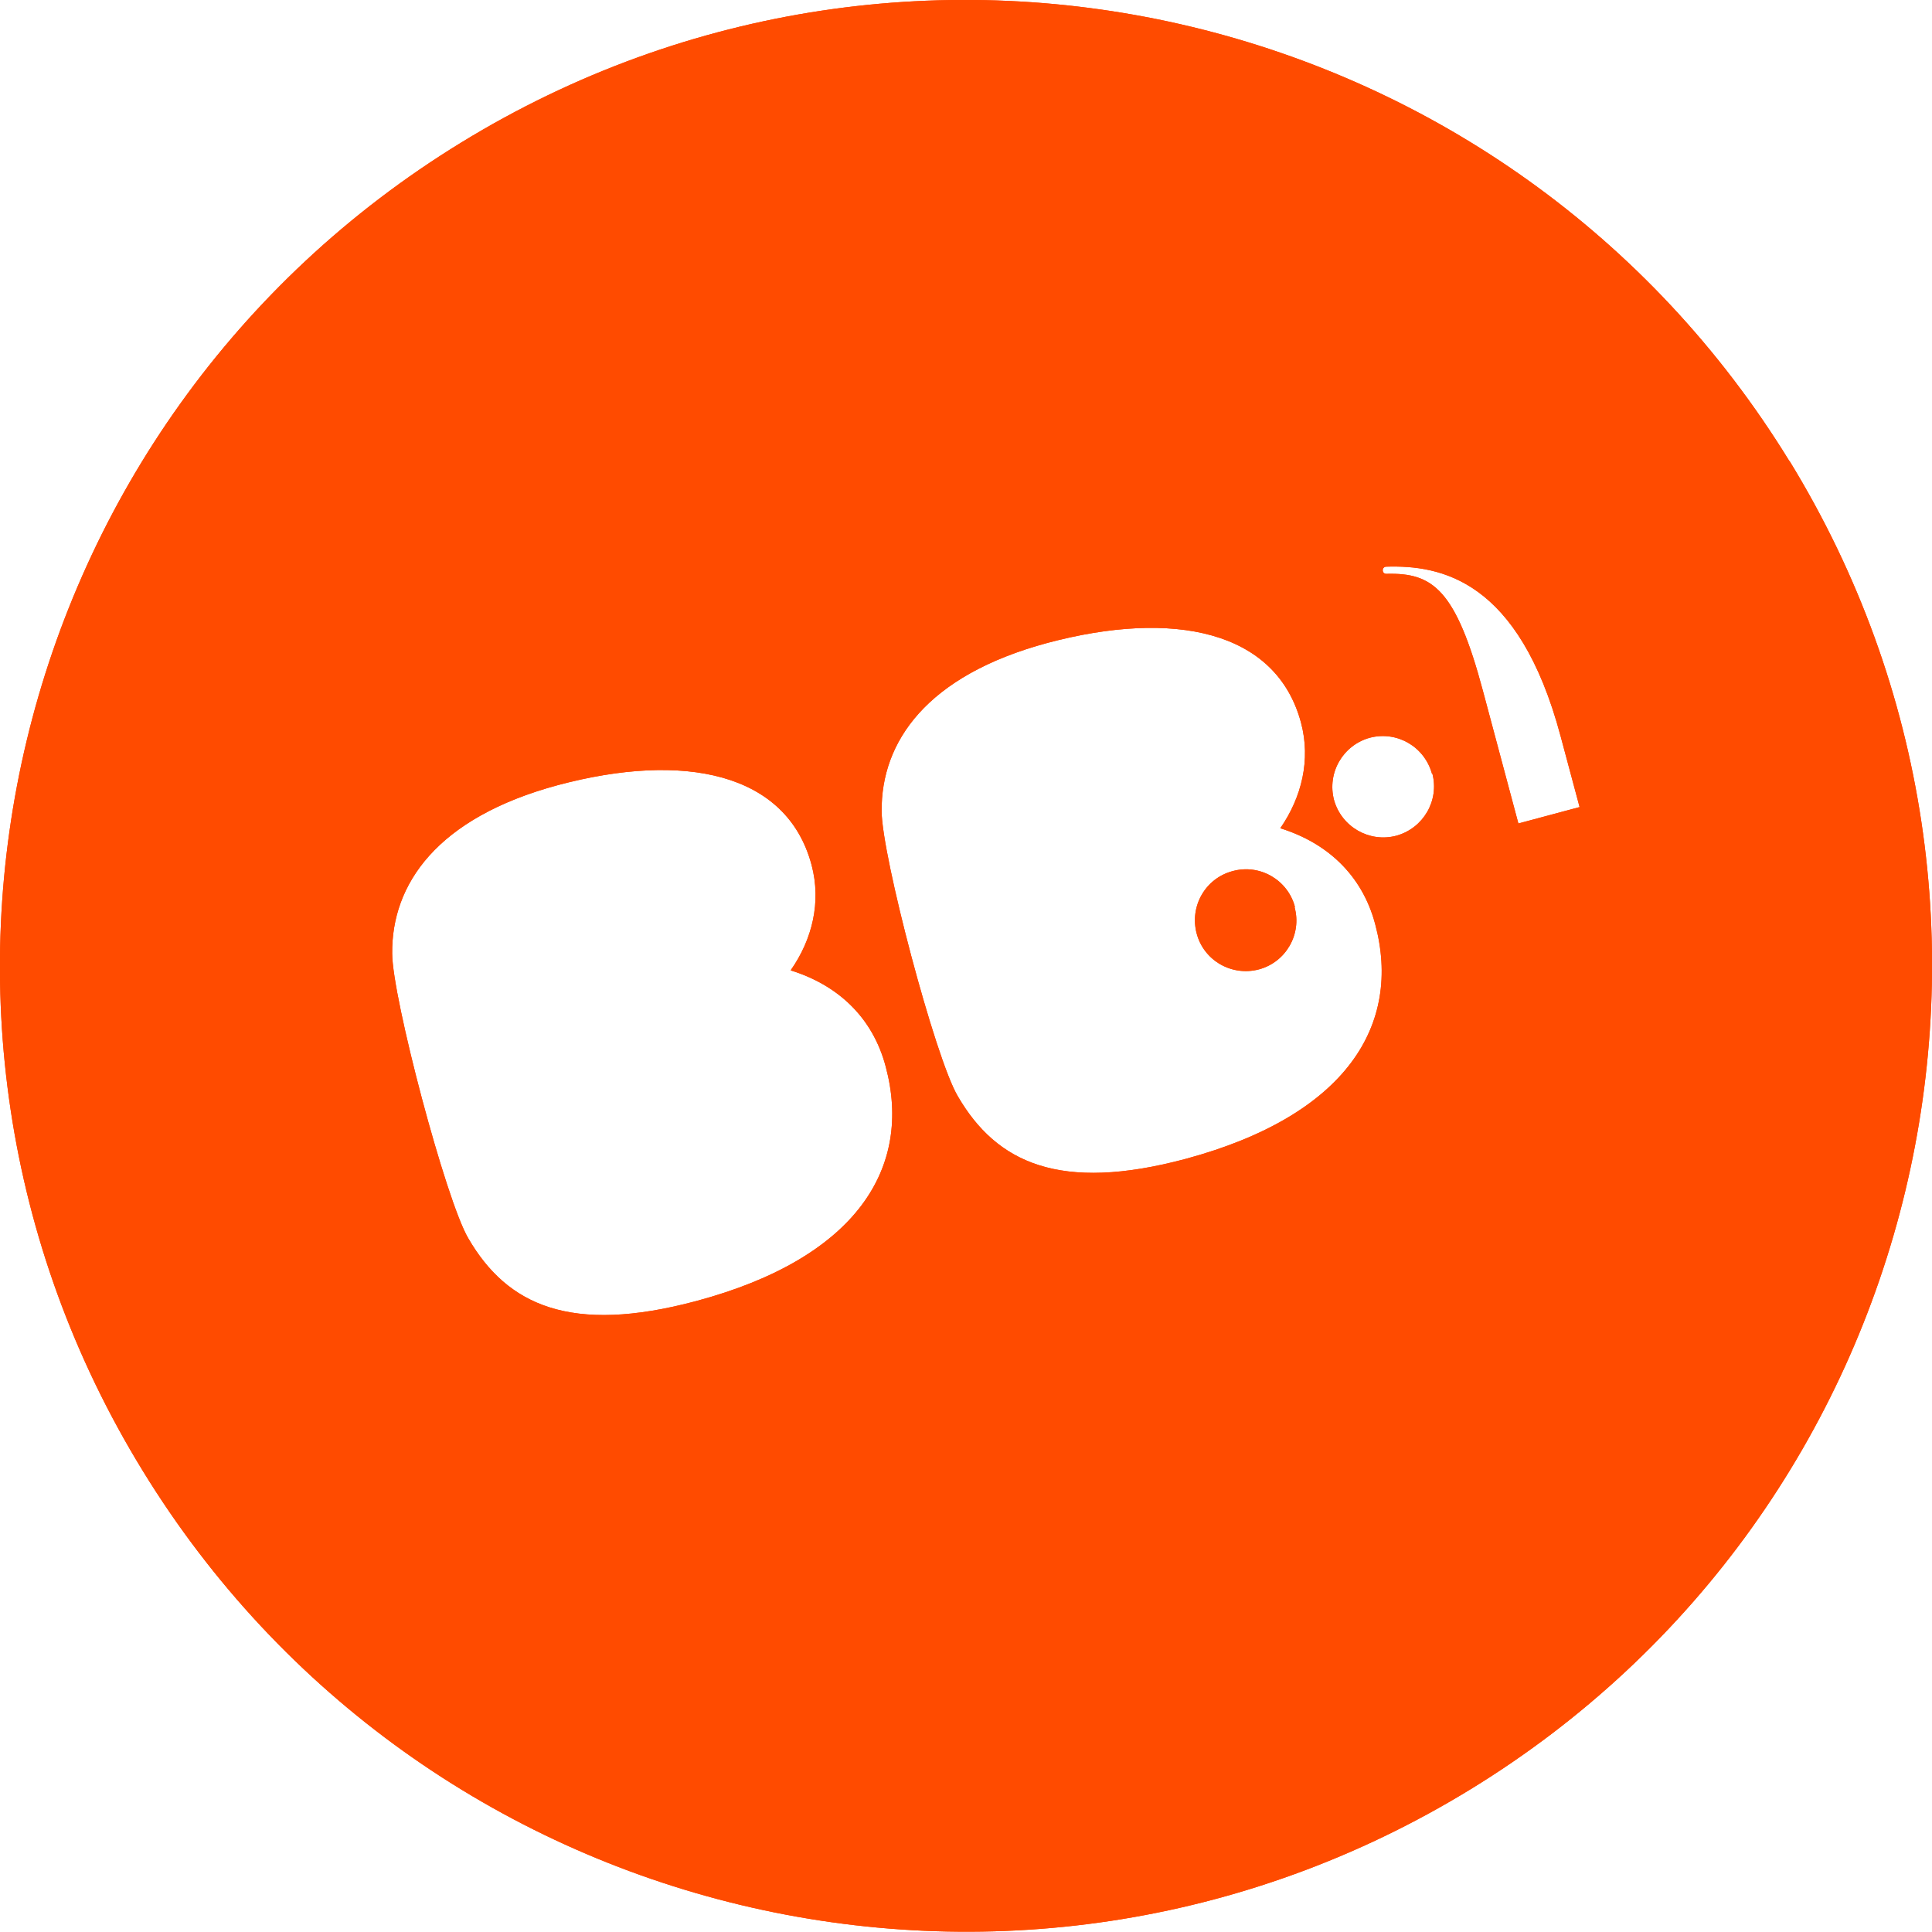 <?xml version="1.0" encoding="UTF-8"?>
<svg id="Layer_1" data-name="Layer 1" xmlns="http://www.w3.org/2000/svg" viewBox="0 0 56.8 56.8">
  <defs>
    <style>
      .cls-1 {
        fill: #ff4b00;
        stroke-width: 0px;
      }
    </style>
  </defs>
  <path class="cls-1" d="M38.07,26.66c-.21-.79-1.03-1.27-1.83-1.05-.8.21-1.27,1.03-1.06,1.83.21.8,1.03,1.27,1.83,1.06.79-.21,1.27-1.03,1.05-1.83M46.43,23.73l-1.79.48-1.04-3.89c-.8-3-1.48-3.48-2.82-3.45-.16.02-.17-.2-.03-.21,1.61-.05,3.9.38,5.13,4.98l.56,2.09ZM42.11,22.74c.21.79-.26,1.61-1.06,1.83-.79.21-1.61-.26-1.83-1.05-.21-.8.26-1.61,1.05-1.83.8-.21,1.61.26,1.83,1.06M38.25,21.25c.29,1.09.02,2.19-.61,3.1,1.35.42,2.4,1.35,2.79,2.82.79,2.95-.83,5.62-5.57,6.9-3.7.99-5.56.12-6.7-1.84-.66-1.1-2.24-7.09-2.24-8.38-.02-2.03,1.31-3.99,4.88-4.95,3.68-.98,6.72-.38,7.45,2.35M23.25,28.53c1.35.42,2.4,1.35,2.79,2.83.79,2.95-.83,5.62-5.57,6.89-3.7.99-5.56.12-6.7-1.84-.66-1.11-2.24-7.09-2.24-8.38-.02-2.03,1.31-3.99,4.88-4.95,3.68-.98,6.72-.38,7.45,2.35.29,1.09.02,2.19-.61,3.09M52.61,13.56C44.41.19,26.93-4.01,13.56,4.19.19,12.38-4.01,29.86,4.19,43.23c8.19,13.37,25.67,17.57,39.05,9.37,13.37-8.19,17.57-25.67,9.37-39.05"/>
  <path class="cls-1" d="M38.07,26.66c-.21-.79-1.03-1.27-1.83-1.05-.8.21-1.27,1.03-1.06,1.83.21.8,1.03,1.27,1.83,1.06.79-.21,1.27-1.03,1.05-1.83M46.43,23.73l-1.79.48-1.04-3.89c-.8-3-1.48-3.48-2.82-3.45-.16.02-.17-.2-.03-.21,1.61-.05,3.9.38,5.13,4.98l.56,2.09ZM42.11,22.74c.21.79-.26,1.61-1.06,1.83-.79.21-1.61-.26-1.83-1.05-.21-.8.26-1.61,1.05-1.83.8-.21,1.61.26,1.83,1.06M38.25,21.25c.29,1.09.02,2.19-.61,3.1,1.35.42,2.4,1.35,2.79,2.82.79,2.95-.83,5.62-5.57,6.9-3.7.99-5.56.12-6.7-1.84-.66-1.1-2.24-7.09-2.24-8.38-.02-2.03,1.31-3.99,4.88-4.95,3.68-.98,6.72-.38,7.45,2.35M23.25,28.53c1.35.42,2.4,1.35,2.79,2.83.79,2.95-.83,5.62-5.57,6.89-3.7.99-5.56.12-6.7-1.84-.66-1.11-2.24-7.09-2.24-8.38-.02-2.03,1.31-3.99,4.88-4.95,3.68-.98,6.72-.38,7.45,2.35.29,1.09.02,2.19-.61,3.09M52.61,13.56C44.41.19,26.93-4.01,13.56,4.19.19,12.38-4.01,29.86,4.19,43.23c8.19,13.37,25.67,17.57,39.05,9.37,13.37-8.19,17.57-25.67,9.37-39.05"/>
</svg>